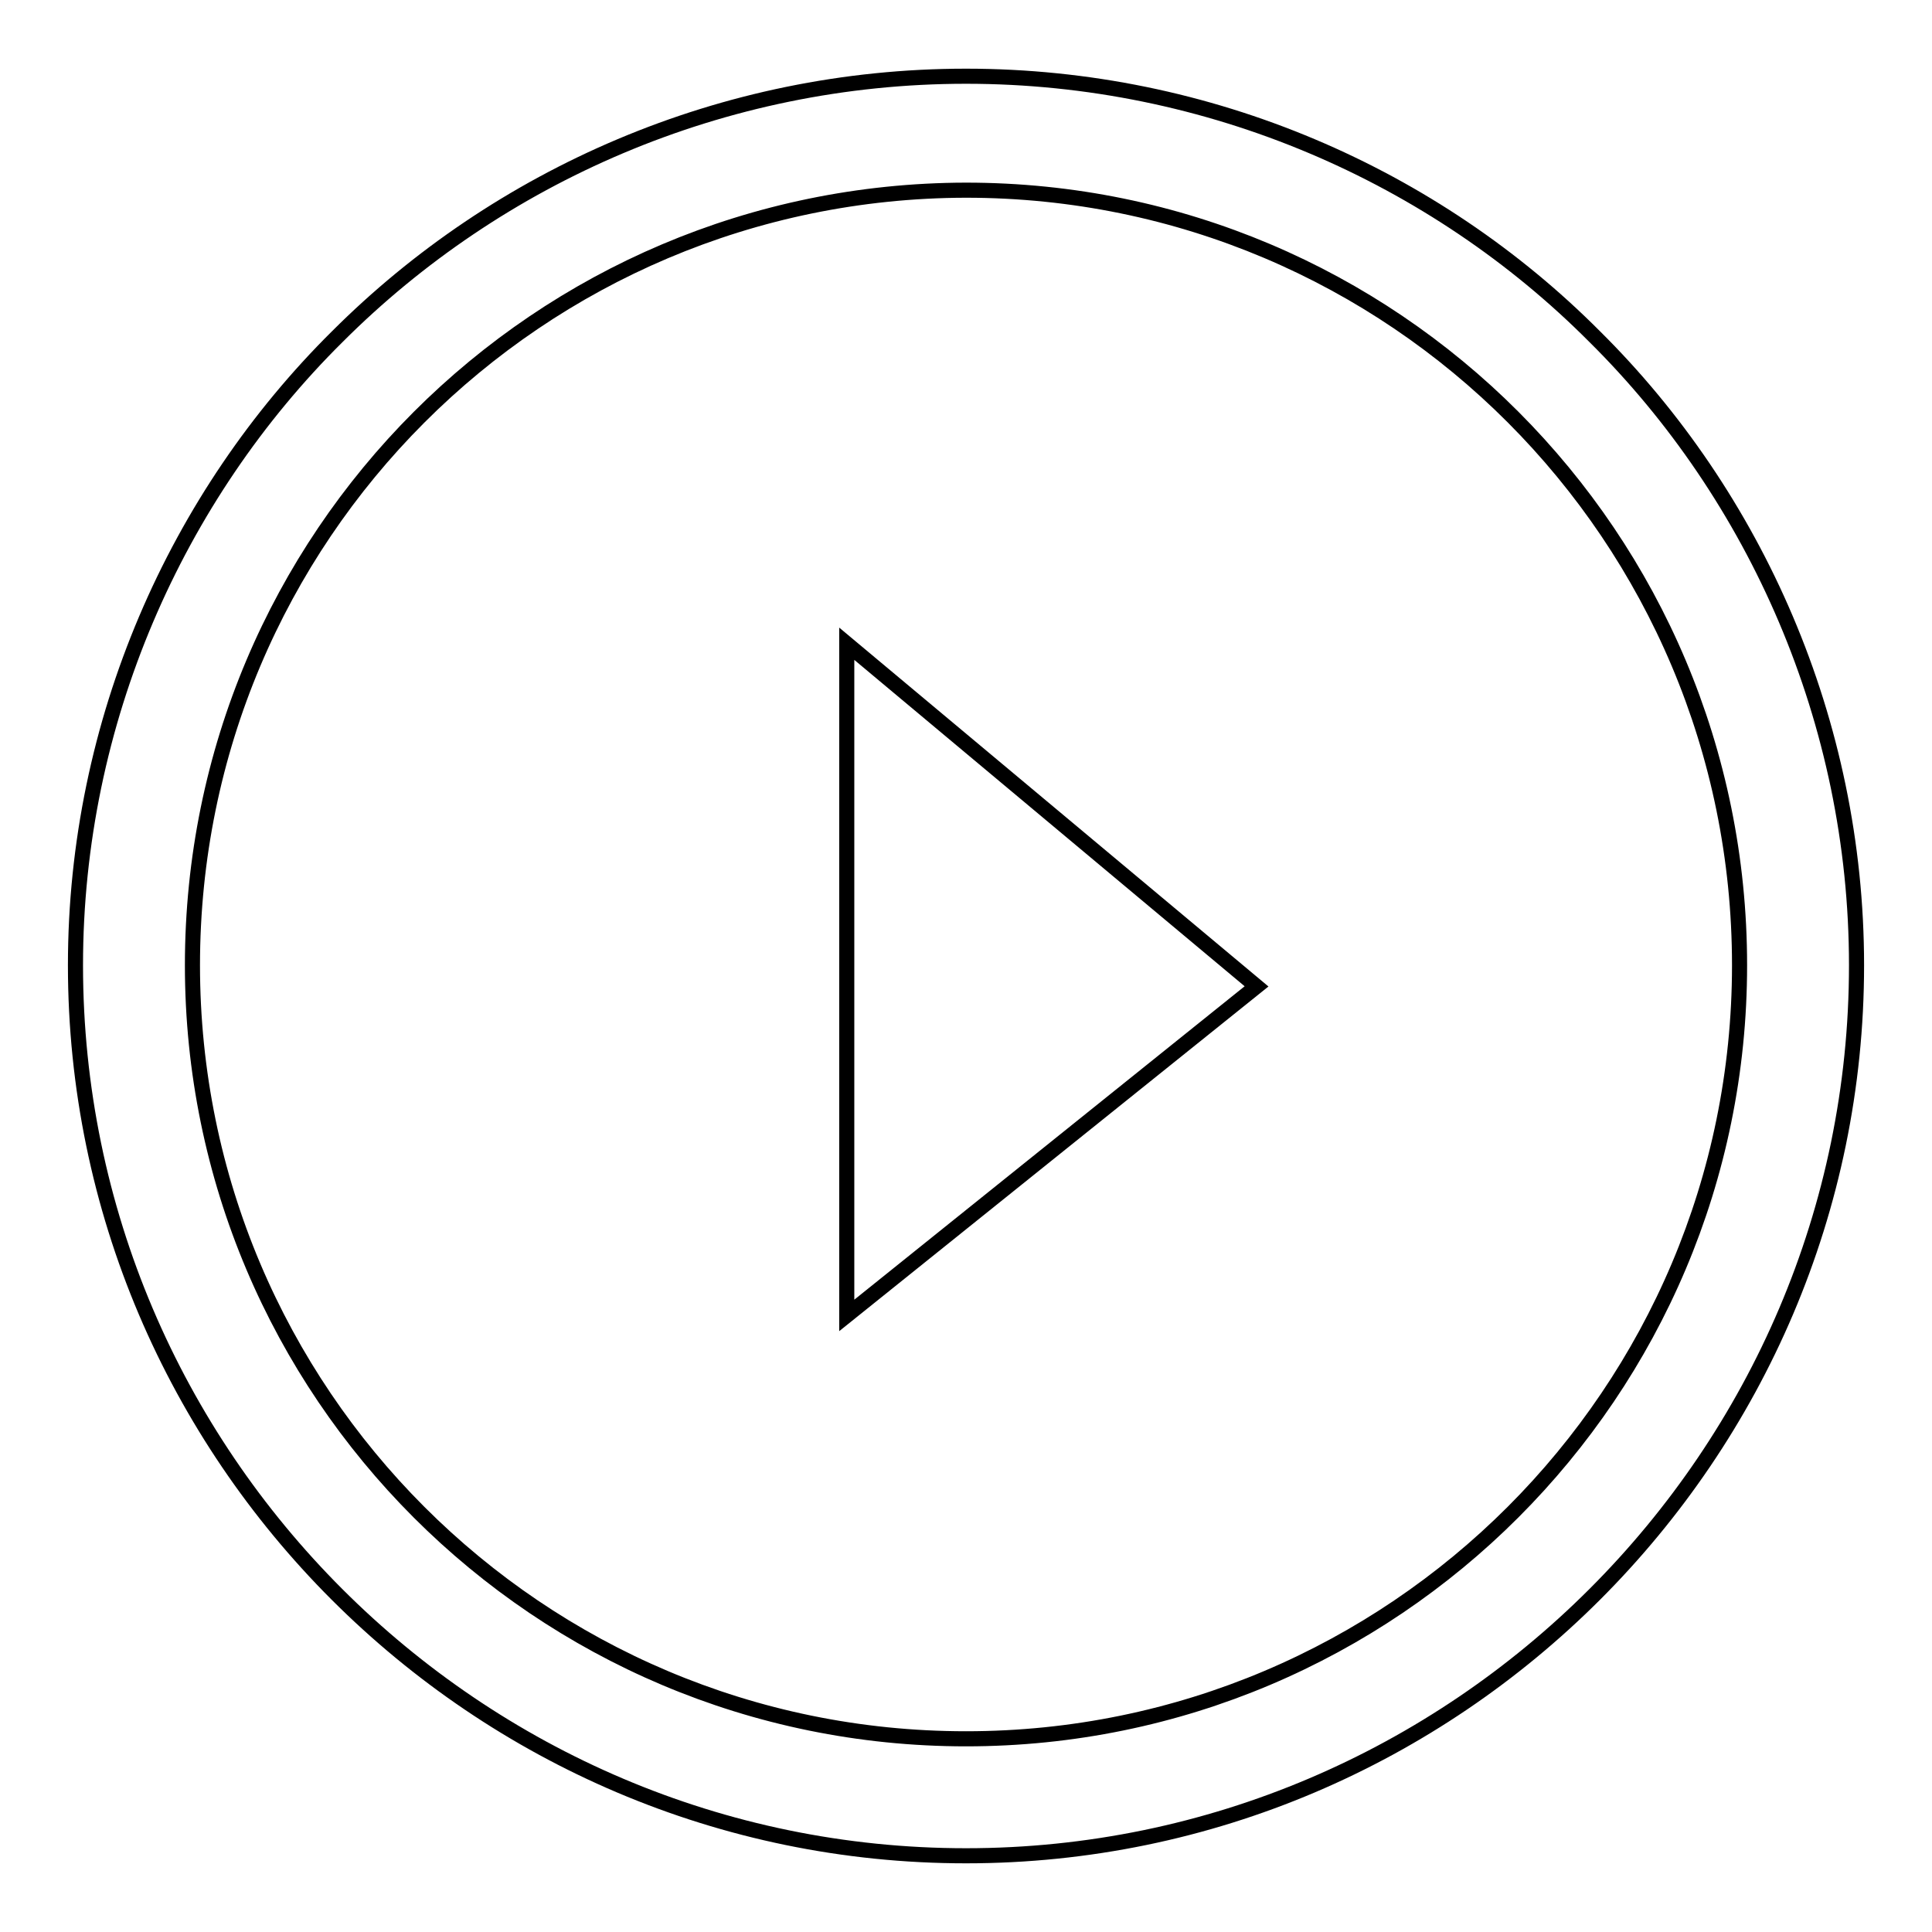 <?xml version="1.0" encoding="utf-8"?>
<!-- Svg Vector Icons : http://www.onlinewebfonts.com/icon -->
<!DOCTYPE svg PUBLIC "-//W3C//DTD SVG 1.1//EN" "http://www.w3.org/Graphics/SVG/1.1/DTD/svg11.dtd">
<svg version="1.1" xmlns="http://www.w3.org/2000/svg" xmlns:xlink="http://www.w3.org/1999/xlink" x="0px" y="0px" viewBox="0 0 256 256" enable-background="new 0 0 256 256" xml:space="preserve">
<g> <path stroke-width="2" fill-opacity="0" stroke="#000000"  d="M10,127.9c0-32.3,13.4-62.2,34.7-83.3c21.3-21.3,51-34.5,83.3-34.5c32.3,0,62.1,13.2,83.3,34.5 c21.3,21.1,34.7,51,34.7,83.3c0,64.9-53.1,118-118,118C63.1,245.9,10,192.9,10,127.9L10,127.9z M25.5,127.9 c0,56.6,45.9,102.5,102.5,102.5c56.6,0,102.5-45.9,102.5-102.5c0-56.8-45.9-102.7-102.5-102.7C71.4,25.3,25.5,71.1,25.5,127.9 L25.5,127.9z M112.2,174.3v-89l54.3,45.4L112.2,174.3z"/></g>
</svg>